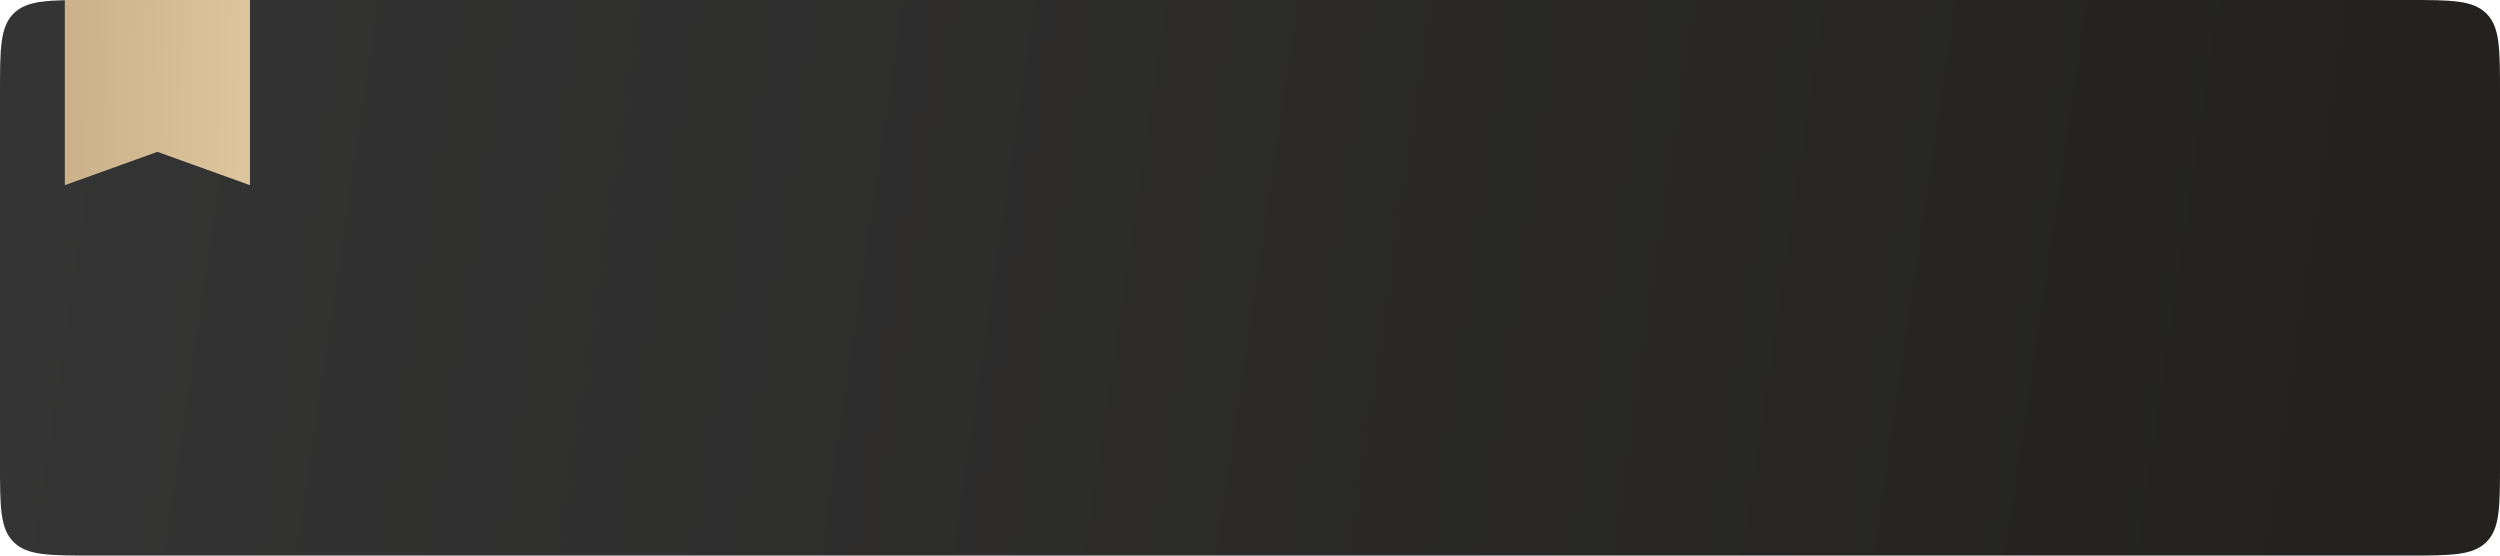 <?xml version="1.0" encoding="UTF-8"?> <svg xmlns="http://www.w3.org/2000/svg" width="270" height="60" viewBox="0 0 270 60" fill="none"><path d="M0 10C0 5.286 0 2.929 1.464 1.464C2.929 0 5.286 0 10 0H260C264.714 0 267.071 0 268.536 1.464C270 2.929 270 5.286 270 10V50C270 54.714 270 57.071 268.536 58.535C267.071 60 264.714 60 260 60H10C5.286 60 2.929 60 1.464 58.535C0 57.071 0 54.714 0 50V10Z" fill="url(#paint0_linear_2201_347)"></path><path d="M7 0H27V20L17 16.4L7 20V0Z" fill="url(#paint1_linear_2201_347)"></path><defs><linearGradient id="paint0_linear_2201_347" x1="4.18" y1="7.5" x2="254.319" y2="44.523" gradientUnits="userSpaceOnUse"><stop stop-color="#343434"></stop><stop offset="1" stop-color="#232220"></stop></linearGradient><linearGradient id="paint1_linear_2201_347" x1="7.861" y1="10" x2="26.225" y2="10.403" gradientUnits="userSpaceOnUse"><stop stop-color="#CBB28A"></stop><stop offset="1" stop-color="#DCC49C"></stop></linearGradient></defs></svg> 